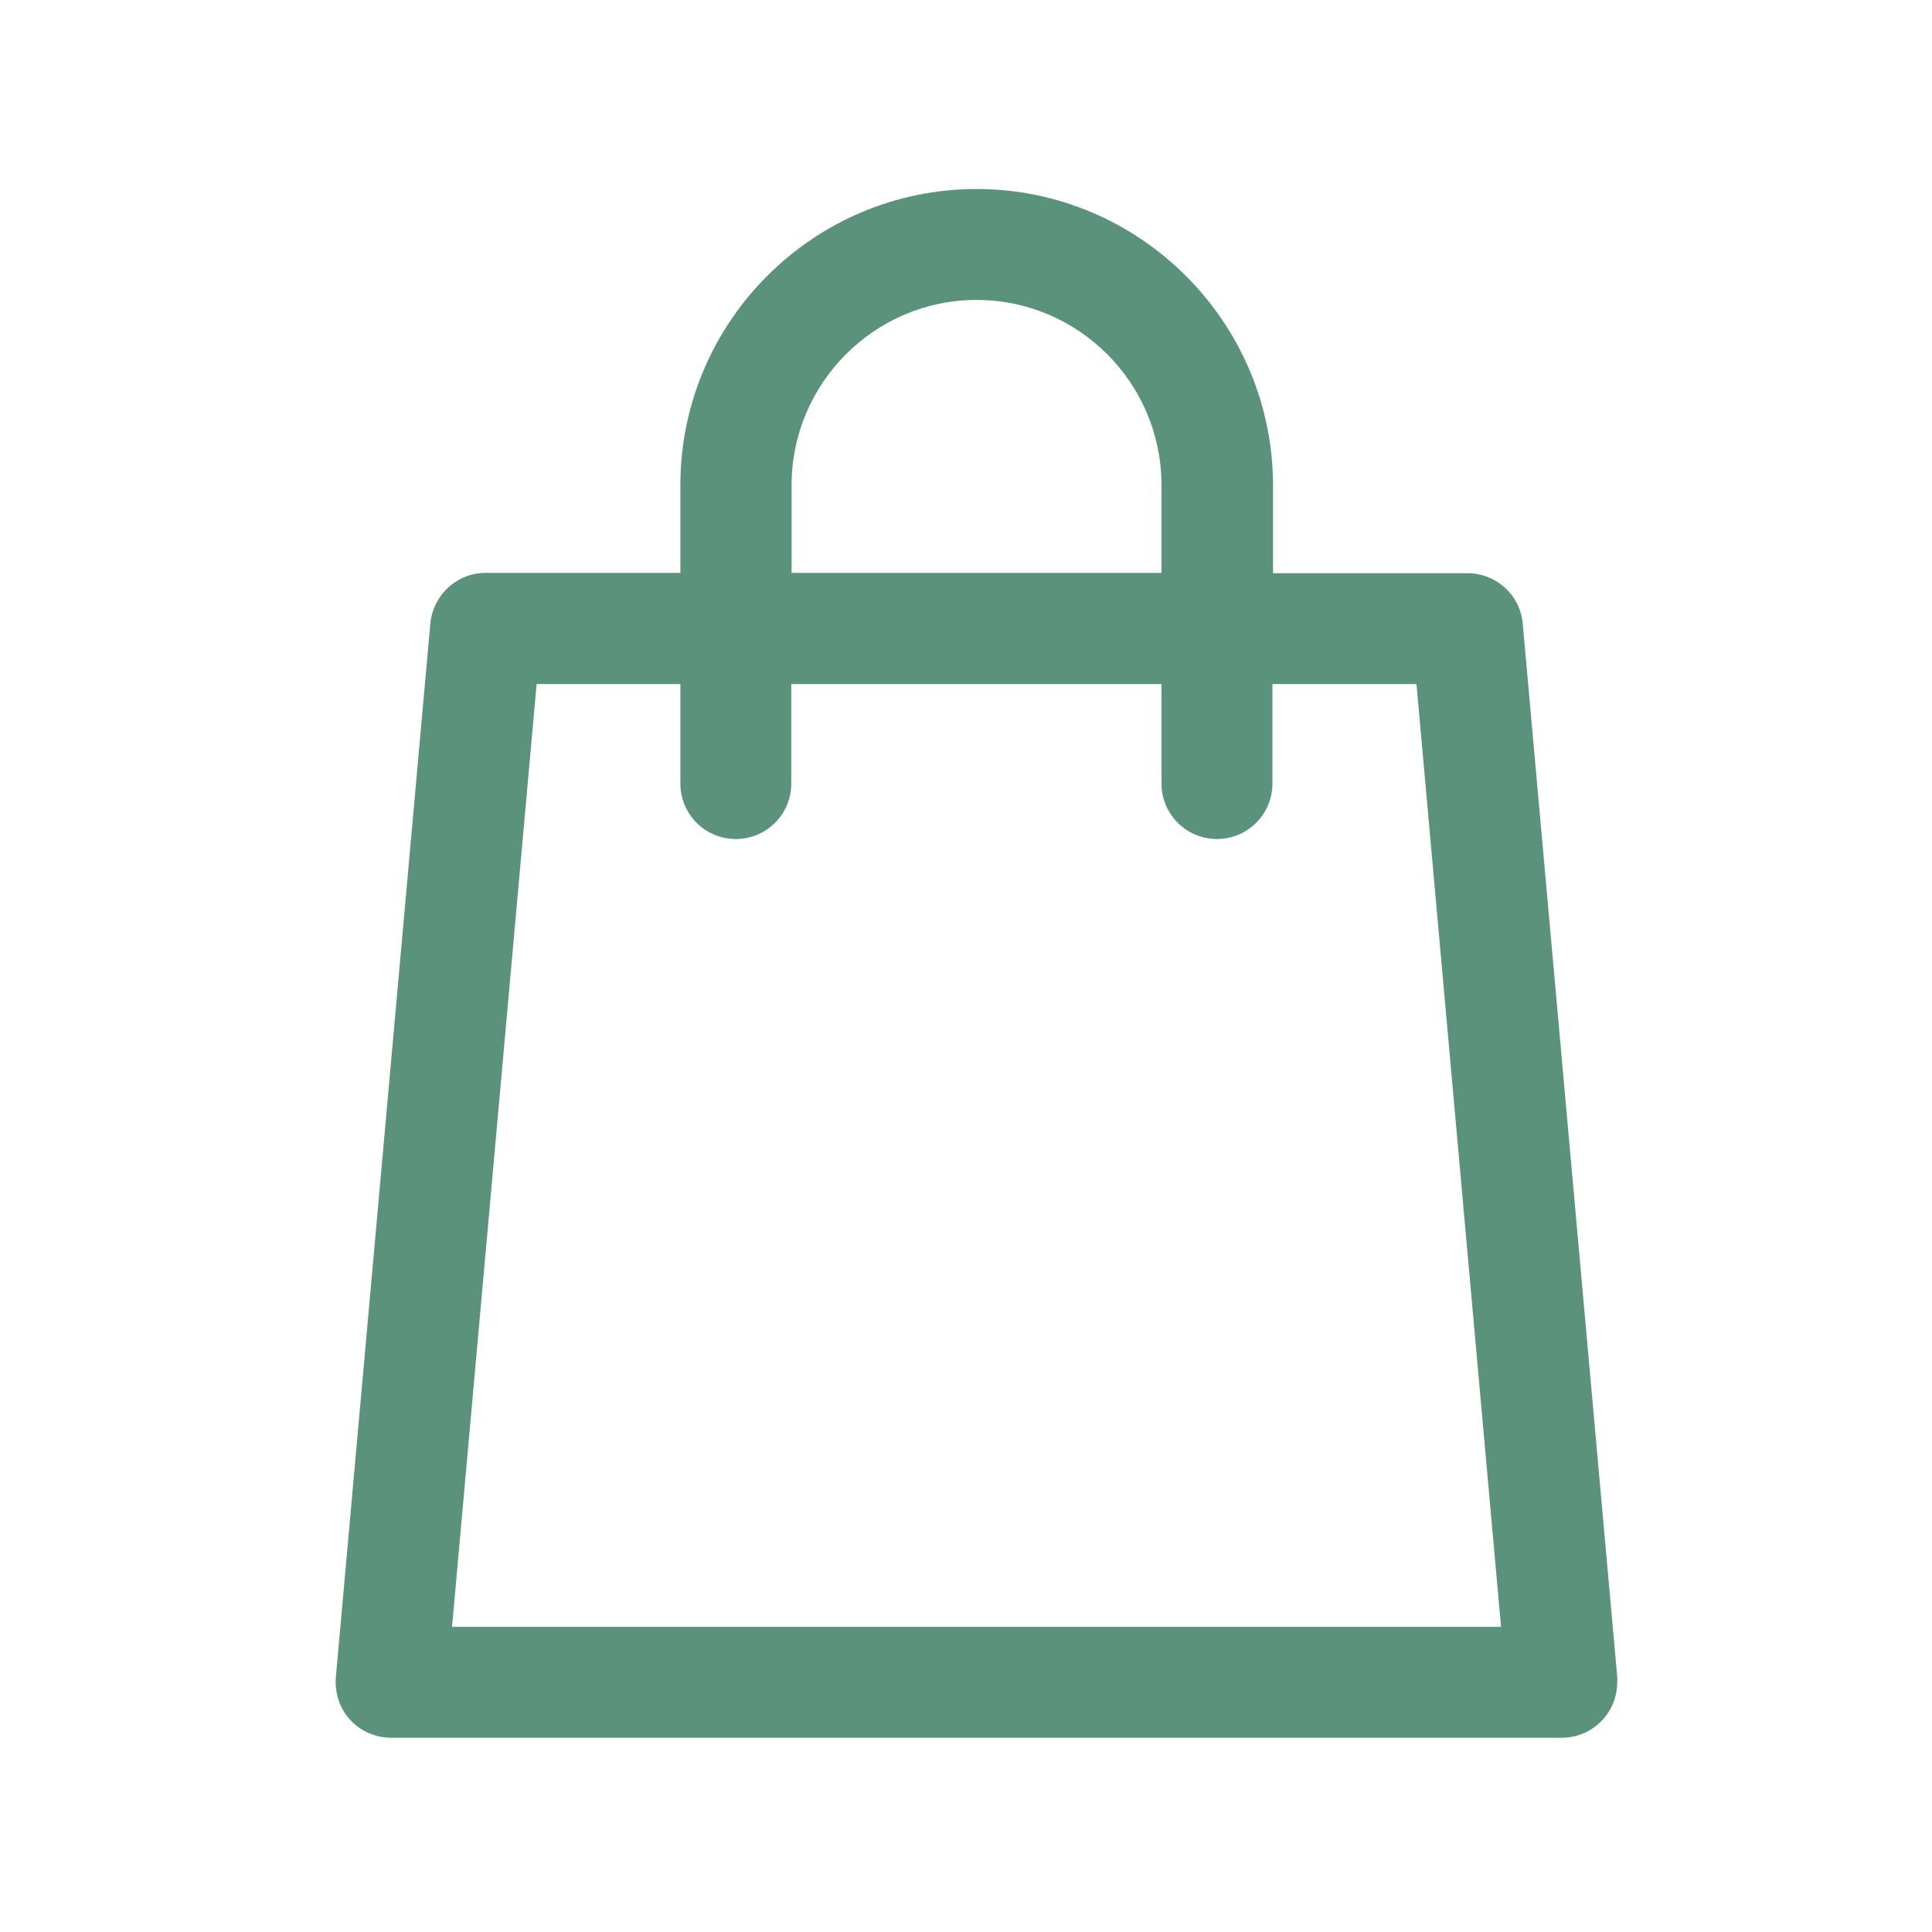<svg xmlns="http://www.w3.org/2000/svg" xmlns:xlink="http://www.w3.org/1999/xlink" width="250" zoomAndPan="magnify" viewBox="0 0 187.5 187.5" height="250" preserveAspectRatio="xMidYMid meet"><defs><g></g><clipPath id="52f1a1889b"><rect x="0" width="5" y="0" height="8"></rect></clipPath><clipPath id="4d6b7c4d7b"><path d="M 32.422 18.344 L 157 18.344 L 157 168.695 L 32.422 168.695 Z M 32.422 18.344 " clip-rule="nonzero"></path></clipPath></defs><g transform="matrix(1, 0, 0, 1, 118, 46)"><g clip-path="url(#52f1a1889b)"><g fill="#000000" fill-opacity="1"><g transform="translate(0.968, 5.742)"><g><path d="M 2.375 0 L 2.375 -1.812 C 2.375 -2.039 2.32 -2.211 2.219 -2.328 C 2.113 -2.441 1.953 -2.5 1.734 -2.5 C 1.43 -2.5 1.211 -2.414 1.078 -2.25 C 0.941 -2.094 0.875 -1.832 0.875 -1.469 L 0.875 0 L 0.453 0 L 0.453 -3.984 L 0.875 -3.984 L 0.875 -2.781 C 0.875 -2.633 0.867 -2.516 0.859 -2.422 L 0.875 -2.422 C 0.957 -2.555 1.078 -2.66 1.234 -2.734 C 1.391 -2.816 1.566 -2.859 1.766 -2.859 C 2.109 -2.859 2.363 -2.773 2.531 -2.609 C 2.707 -2.441 2.797 -2.18 2.797 -1.828 L 2.797 0 Z M 2.375 0 "></path></g></g></g></g></g><g clip-path="url(#4d6b7c4d7b)"><path fill="#5a927c" d="M 156.922 162.395 L 147.781 60.527 C 147.539 57.73 145.195 55.629 142.398 55.629 L 123.547 55.629 L 123.547 47.09 C 123.516 31.242 110.617 18.344 94.773 18.344 C 78.93 18.344 66.031 31.242 66.031 47.09 L 66.031 55.598 L 47.148 55.598 C 44.352 55.598 42.035 57.73 41.766 60.496 L 32.594 162.785 C 32.477 164.289 32.957 165.789 33.98 166.902 C 35 168.016 36.445 168.648 37.949 168.648 L 151.57 168.648 C 154.547 168.648 156.949 166.242 156.949 163.266 C 156.98 162.996 156.949 162.695 156.922 162.395 Z M 76.824 47.09 C 76.824 37.195 84.883 29.109 94.773 29.109 C 104.664 29.109 112.723 37.168 112.723 47.09 L 112.723 55.598 L 76.824 55.598 Z M 43.871 157.883 L 52.078 66.391 L 66.031 66.391 L 66.031 76.043 C 66.031 79.02 68.434 81.426 71.41 81.426 C 74.387 81.426 76.793 79.02 76.793 76.043 L 76.793 66.391 L 112.723 66.391 L 112.723 76.043 C 112.723 79.02 115.129 81.426 118.105 81.426 C 121.082 81.426 123.488 79.02 123.488 76.043 L 123.488 66.391 L 137.469 66.391 L 145.676 157.883 Z M 43.871 157.883 " fill-opacity="1" fill-rule="nonzero"></path></g></svg>
